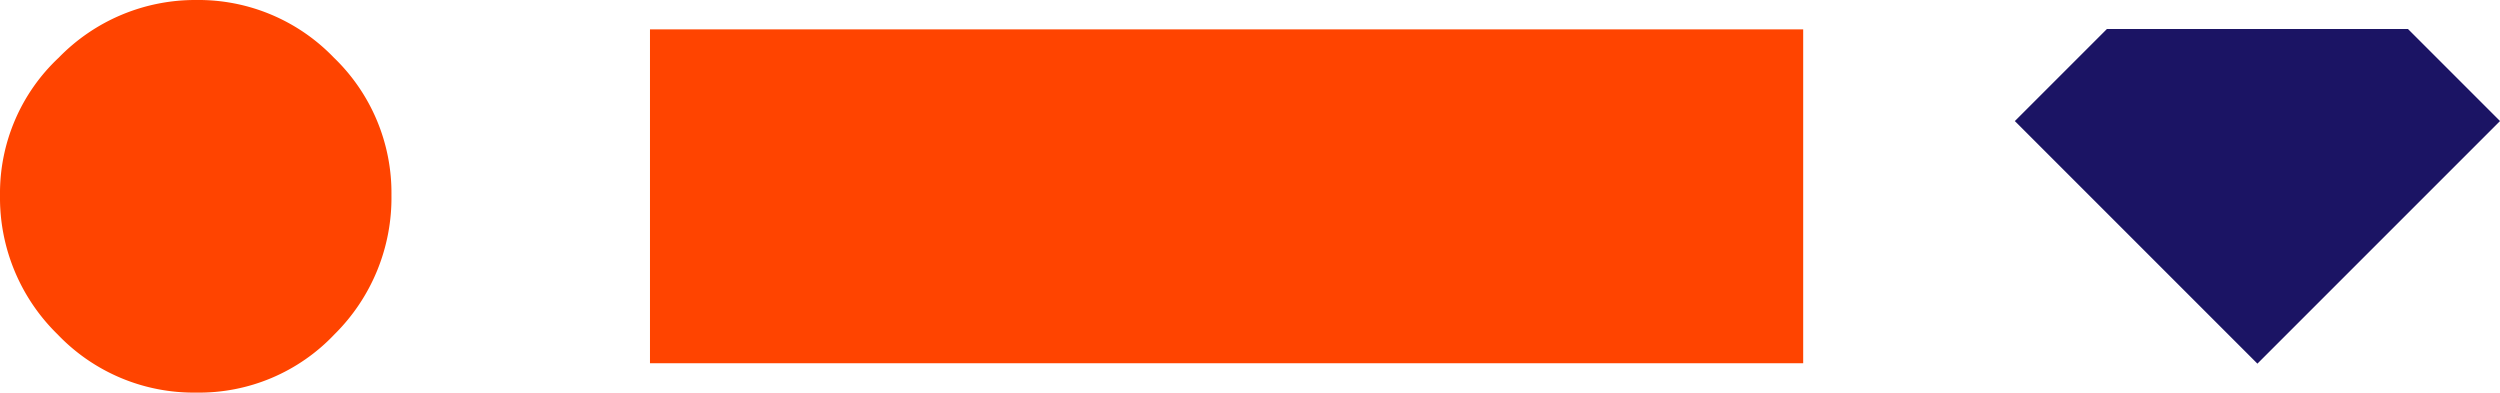 <svg xmlns="http://www.w3.org/2000/svg" xmlns:xlink="http://www.w3.org/1999/xlink" width="121.112" height="19.021" viewBox="0 0 121.112 19.021">
  <defs>
    <clipPath id="clip-path">
      <rect id="Rectangle_111" data-name="Rectangle 111" width="121.112" height="19.021" fill="none"/>
    </clipPath>
  </defs>
  <g id="Group_84" data-name="Group 84" transform="translate(0 0)">
    <g id="Group_83" data-name="Group 83" transform="translate(0 0)" clip-path="url(#clip-path)">
      <path id="Path_111" data-name="Path 111" d="M9.511,0a9.092,9.092,0,0,1,6.662,2.791,9.093,9.093,0,0,1,2.791,6.663A9.3,9.3,0,0,1,16.2,16.2a9.02,9.02,0,0,1-6.691,2.819A9.112,9.112,0,0,1,2.791,16.2,9.251,9.251,0,0,1,0,9.454,9,9,0,0,1,2.848,2.791,9.215,9.215,0,0,1,9.511,0" transform="translate(0 0)" fill="#f40"/>
      <rect id="Rectangle_110" data-name="Rectangle 110" width="55.867" height="16.174" transform="translate(31.488 1.423)" fill="#f40"/>
      <path id="Path_112" data-name="Path 112" d="M255.992,3.621l-4.459,4.459,11.751,11.752L275.037,8.08l-4.459-4.459Z" transform="translate(-153.925 -2.215)" fill="#1b1464"/>
    </g>
  </g>
</svg>
